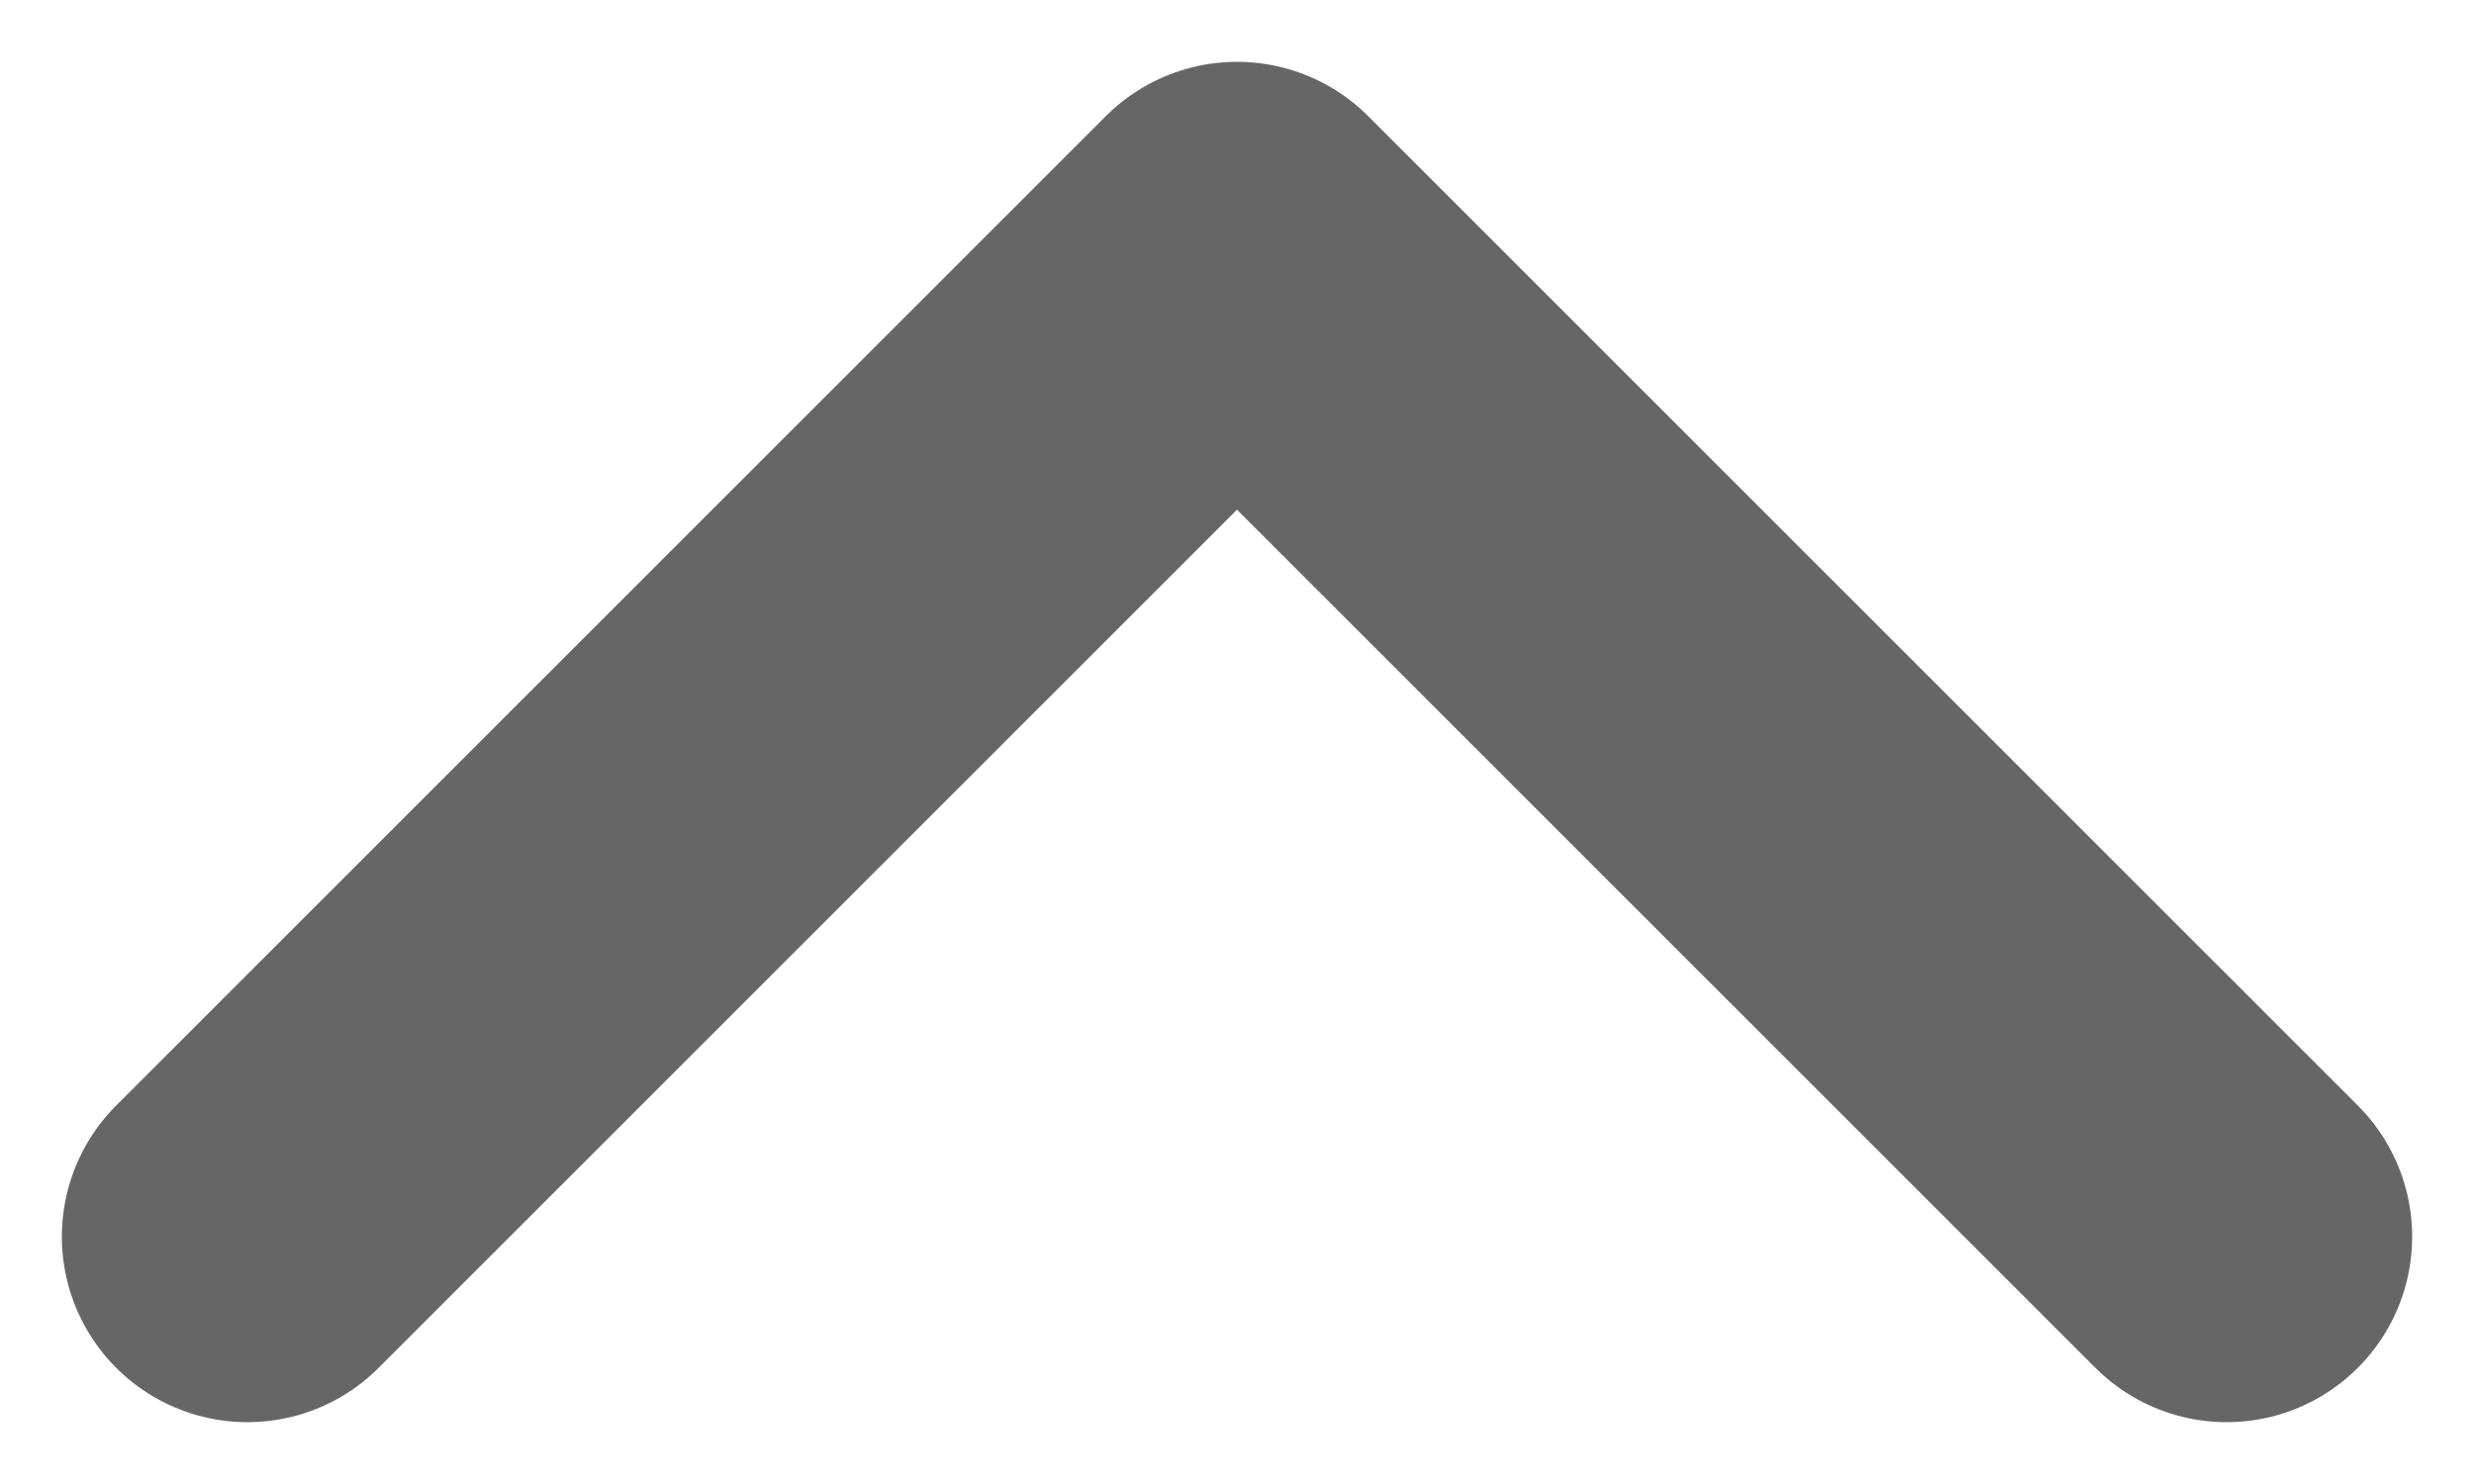 <svg width="10" height="6" viewBox="0 0 10 6" fill="none" xmlns="http://www.w3.org/2000/svg">
<path d="M9 5L5 1L1 5" stroke="#666666" stroke-width="1.5" stroke-linecap="round" stroke-linejoin="round"/>
</svg>
